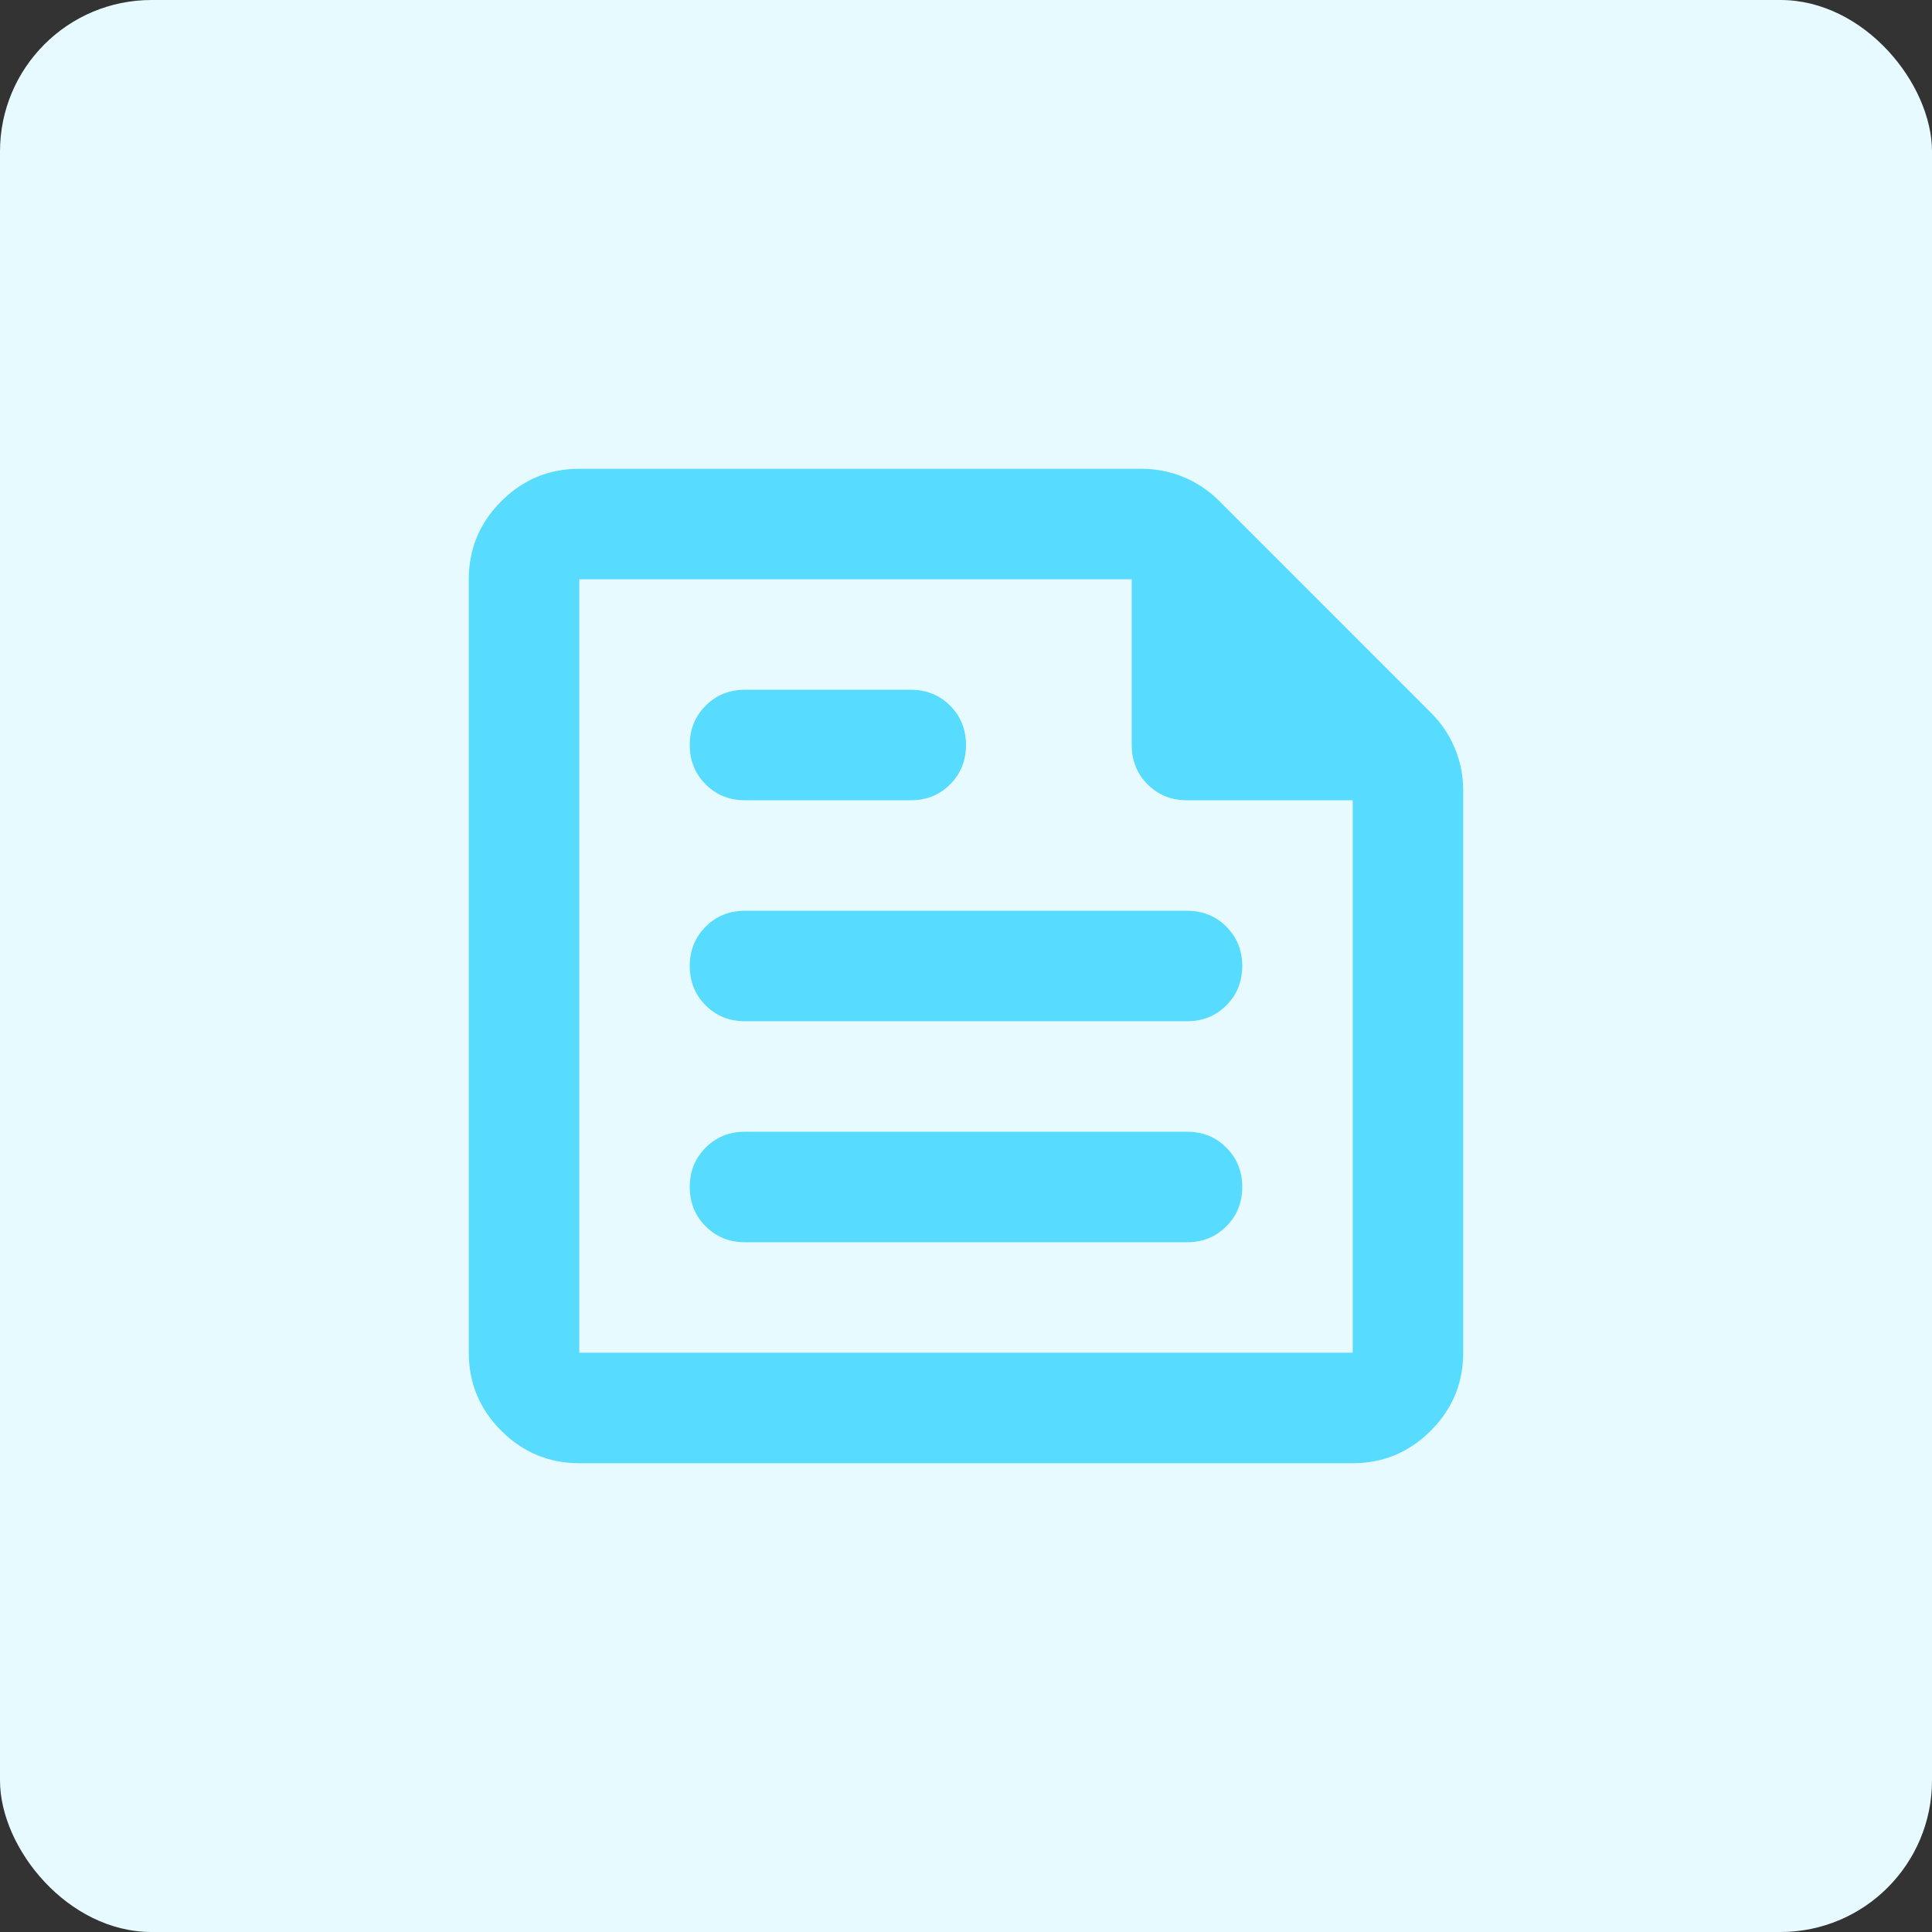 <svg width="51" height="51" viewBox="0 0 51 51" fill="none" xmlns="http://www.w3.org/2000/svg">
<rect x="0" y="0" width="51" height="51" fill="#333333" stroke="none"/>
<rect width="51" height="51" rx="4" fill="#E7FAFF"/>
<mask id="mask0_7069_44612" style="mask-type:alpha" maskUnits="userSpaceOnUse" x="8" y="8" width="35" height="35">
<rect x="8" y="8" width="35" height="35" fill="#D9D9D9"/>
</mask>
<g mask="url(#mask0_7069_44612)">
<path d="M15.292 38.625C14.49 38.625 13.803 38.339 13.232 37.768C12.661 37.197 12.375 36.51 12.375 35.708V15.292C12.375 14.49 12.661 13.803 13.232 13.232C13.803 12.661 14.49 12.375 15.292 12.375H30.13C30.519 12.375 30.89 12.448 31.242 12.594C31.595 12.74 31.904 12.946 32.172 13.213L37.786 18.828C38.054 19.096 38.26 19.405 38.406 19.758C38.552 20.11 38.625 20.481 38.625 20.87V35.708C38.625 36.51 38.339 37.197 37.768 37.768C37.197 38.339 36.51 38.625 35.708 38.625H15.292ZM15.292 35.708H35.708V21.125H31.333C30.92 21.125 30.574 20.985 30.294 20.706C30.015 20.426 29.875 20.08 29.875 19.667V15.292H15.292V35.708ZM31.333 32.792C31.747 32.792 32.093 32.652 32.372 32.372C32.652 32.093 32.792 31.747 32.792 31.333C32.792 30.92 32.652 30.574 32.372 30.294C32.093 30.015 31.747 29.875 31.333 29.875H19.667C19.253 29.875 18.907 30.015 18.628 30.294C18.348 30.574 18.208 30.92 18.208 31.333C18.208 31.747 18.348 32.093 18.628 32.372C18.907 32.652 19.253 32.792 19.667 32.792H31.333ZM24.042 21.125C24.455 21.125 24.801 20.985 25.081 20.706C25.36 20.426 25.5 20.08 25.5 19.667C25.5 19.253 25.36 18.907 25.081 18.628C24.801 18.348 24.455 18.208 24.042 18.208H19.667C19.253 18.208 18.907 18.348 18.628 18.628C18.348 18.907 18.208 19.253 18.208 19.667C18.208 20.08 18.348 20.426 18.628 20.706C18.907 20.985 19.253 21.125 19.667 21.125H24.042ZM31.333 26.958C31.747 26.958 32.093 26.819 32.372 26.539C32.652 26.26 32.792 25.913 32.792 25.5C32.792 25.087 32.652 24.741 32.372 24.461C32.093 24.181 31.747 24.042 31.333 24.042H19.667C19.253 24.042 18.907 24.181 18.628 24.461C18.348 24.741 18.208 25.087 18.208 25.5C18.208 25.913 18.348 26.26 18.628 26.539C18.907 26.819 19.253 26.958 19.667 26.958H31.333Z" fill="#57DCFF"/>
</g>
</svg>
